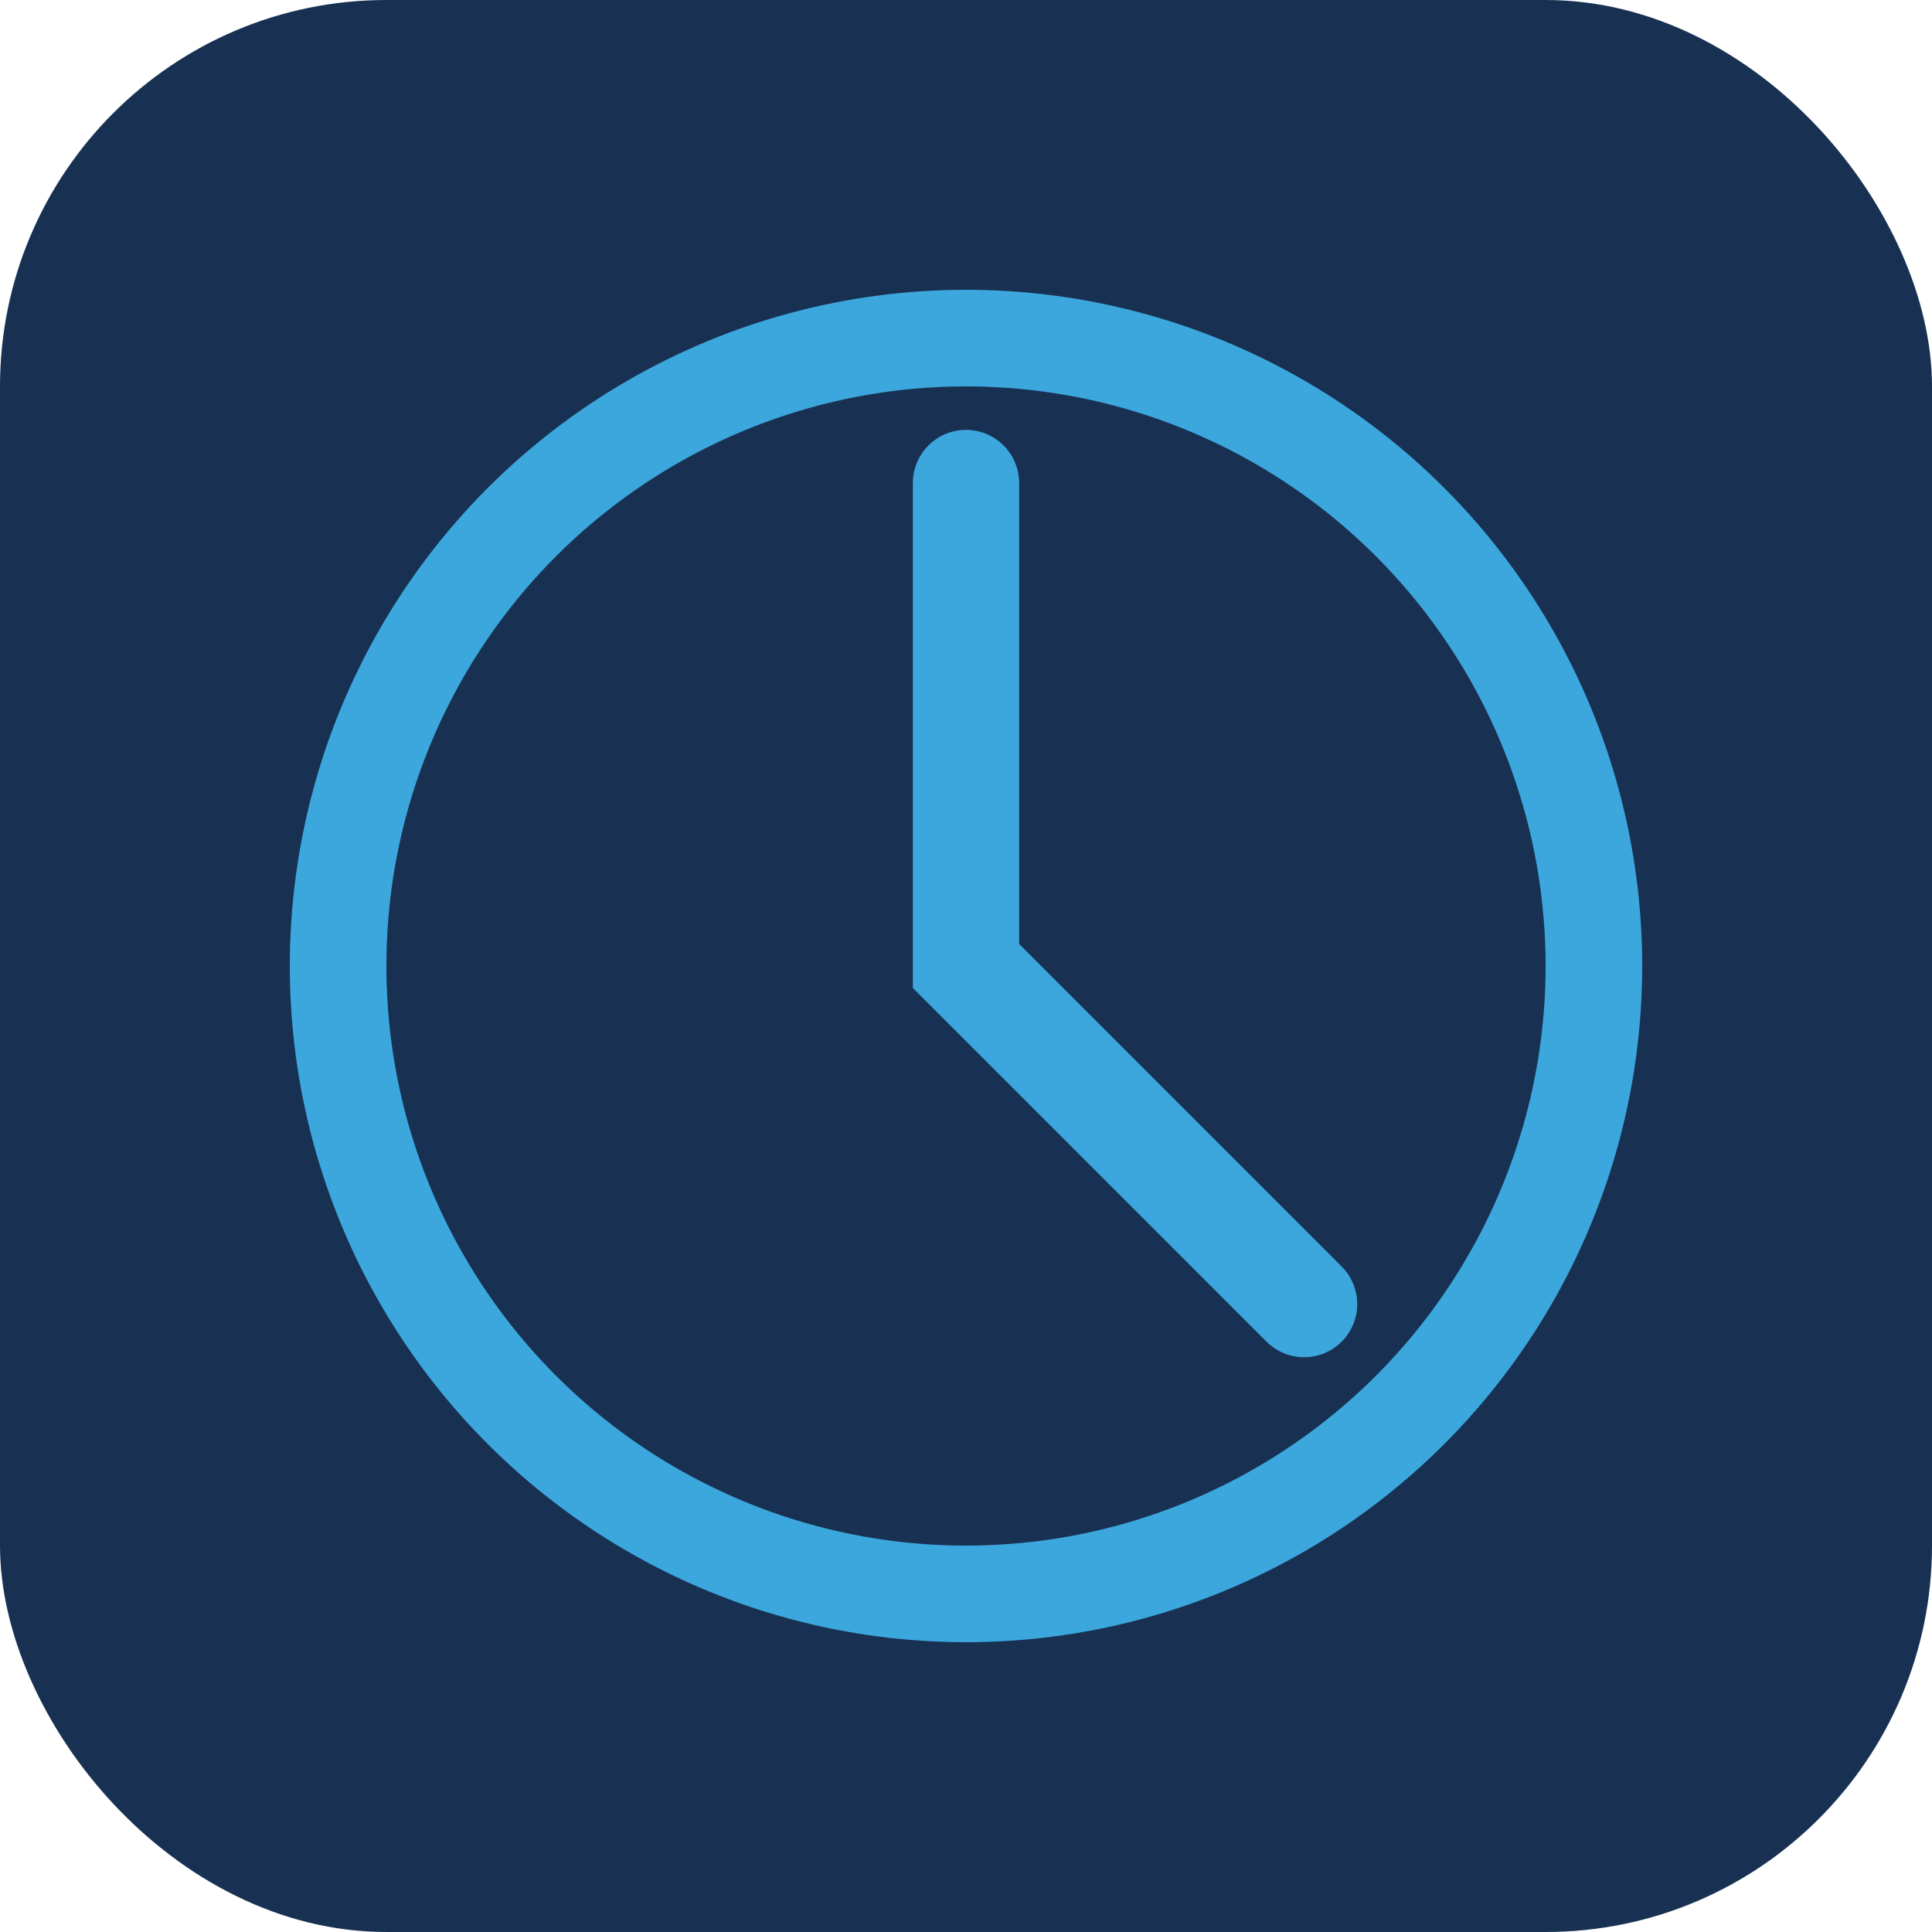 <?xml version="1.0" encoding="UTF-8"?>
<svg xmlns="http://www.w3.org/2000/svg" width="40" height="40" viewBox="0 0 40 40"><rect width="40" height="40" rx="8" fill="#183153"/><circle cx="20" cy="20" r="13" fill="none" stroke="#3CA7DD" stroke-width="2"/><path d="M20 10v10l7 7" fill="none" stroke="#3CA7DD" stroke-width="2.2" stroke-linecap="round"/></svg>